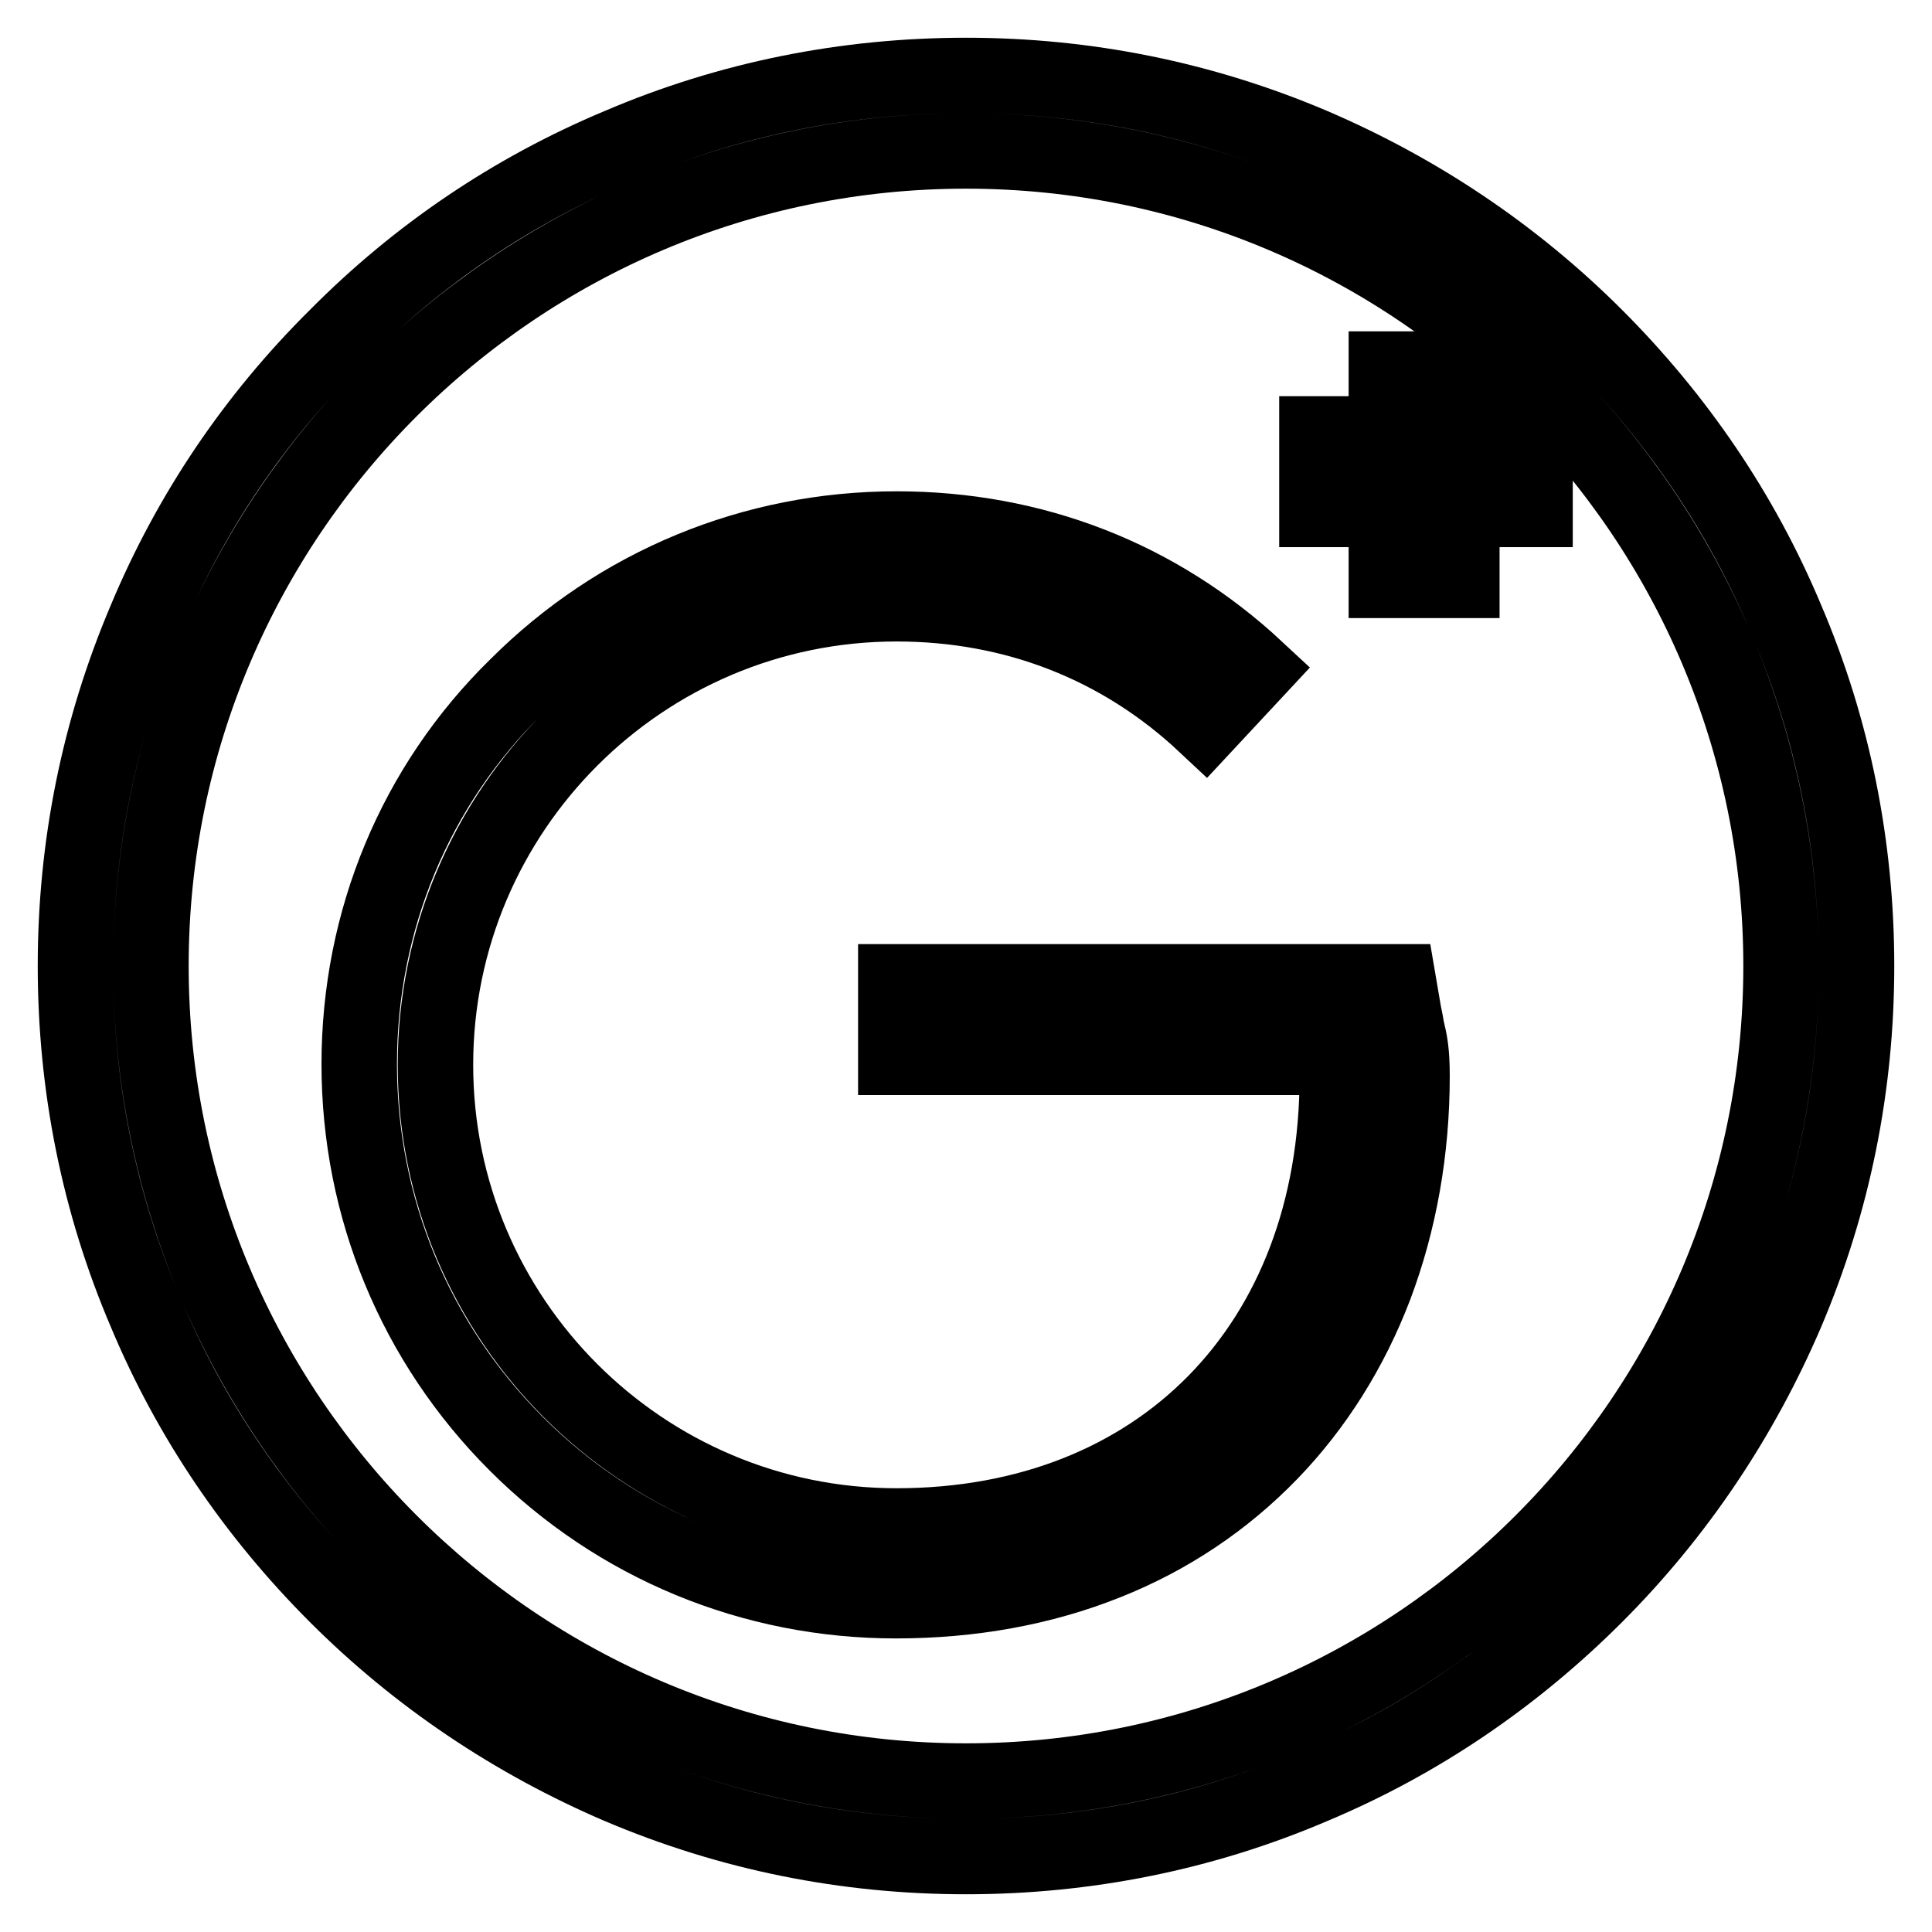 <?xml version="1.0" encoding="utf-8"?>
<!-- Svg Vector Icons : http://www.onlinewebfonts.com/icon -->
<!DOCTYPE svg PUBLIC "-//W3C//DTD SVG 1.1//EN" "http://www.w3.org/Graphics/SVG/1.1/DTD/svg11.dtd">
<svg version="1.1" xmlns="http://www.w3.org/2000/svg" xmlns:xlink="http://www.w3.org/1999/xlink" x="0px" y="0px" viewBox="0 0 256 256" enable-background="new 0 0 256 256" xml:space="preserve">
<g> <path stroke-width="10" fill-opacity="0" stroke="#000000"  d="M186,134.2l-0.7-4.1h-66.6v10h58.4c0.1,0.5,0.1,1.3,0.1,2.5c0,35.6-23.5,59.6-58.4,59.6 c-33.7,0-61.1-27.4-61.1-61.1c0-33.7,27.4-61.1,61.1-61.1c15.6,0,29.7,5.5,40.9,16l6.8-7.3c-13.1-12.2-29.6-18.6-47.7-18.6 c-19,0-36.9,7.4-50.3,20.8C55,104.1,47.6,122,47.6,141c0,19,7.4,36.9,20.8,50.3c13.4,13.4,31.3,20.8,50.3,20.8 c10,0,19.4-1.7,27.9-5.1c8.3-3.3,15.6-8.2,21.7-14.5c6-6.2,10.7-13.7,13.9-22.1c3.2-8.5,4.9-17.9,4.9-27.8c0-3.4-0.3-4.6-0.7-6.3 C186.3,135.7,186.2,135.1,186,134.2z M193.7,48.9h-10v8.6h-9.2v10h9.2v9.4h10v-9.4h9.7v-10h-9.7V48.9z"/> <path stroke-width="10" fill-opacity="0" stroke="#000000"  d="M236.7,82.1c-5.9-14.1-14.5-26.7-25.3-37.5c-10.8-10.8-23.5-19.3-37.5-25.3c-14.6-6.2-30-9.3-45.9-9.3 s-31.4,3.1-45.9,9.3C68,25.2,55.4,33.7,44.6,44.6C33.7,55.4,25.2,68,19.3,82.1c-6.2,14.6-9.3,30-9.3,45.9c0,15.9,3.1,31.4,9.3,45.9 c5.9,14.1,14.5,26.7,25.3,37.5c10.8,10.8,23.5,19.3,37.5,25.3c14.6,6.2,30,9.3,45.9,9.3s31.4-3.1,45.9-9.3 c14.1-5.9,26.7-14.5,37.5-25.3c10.8-10.8,19.3-23.5,25.3-37.5c6.2-14.6,9.3-30,9.3-45.9C246,112.1,242.9,96.6,236.7,82.1 L236.7,82.1z M128,236c-59.6,0-108-48.5-108-108C20,68.4,68.4,20,128,20s108,48.5,108,108C236,187.6,187.6,236,128,236z"/></g>
</svg>